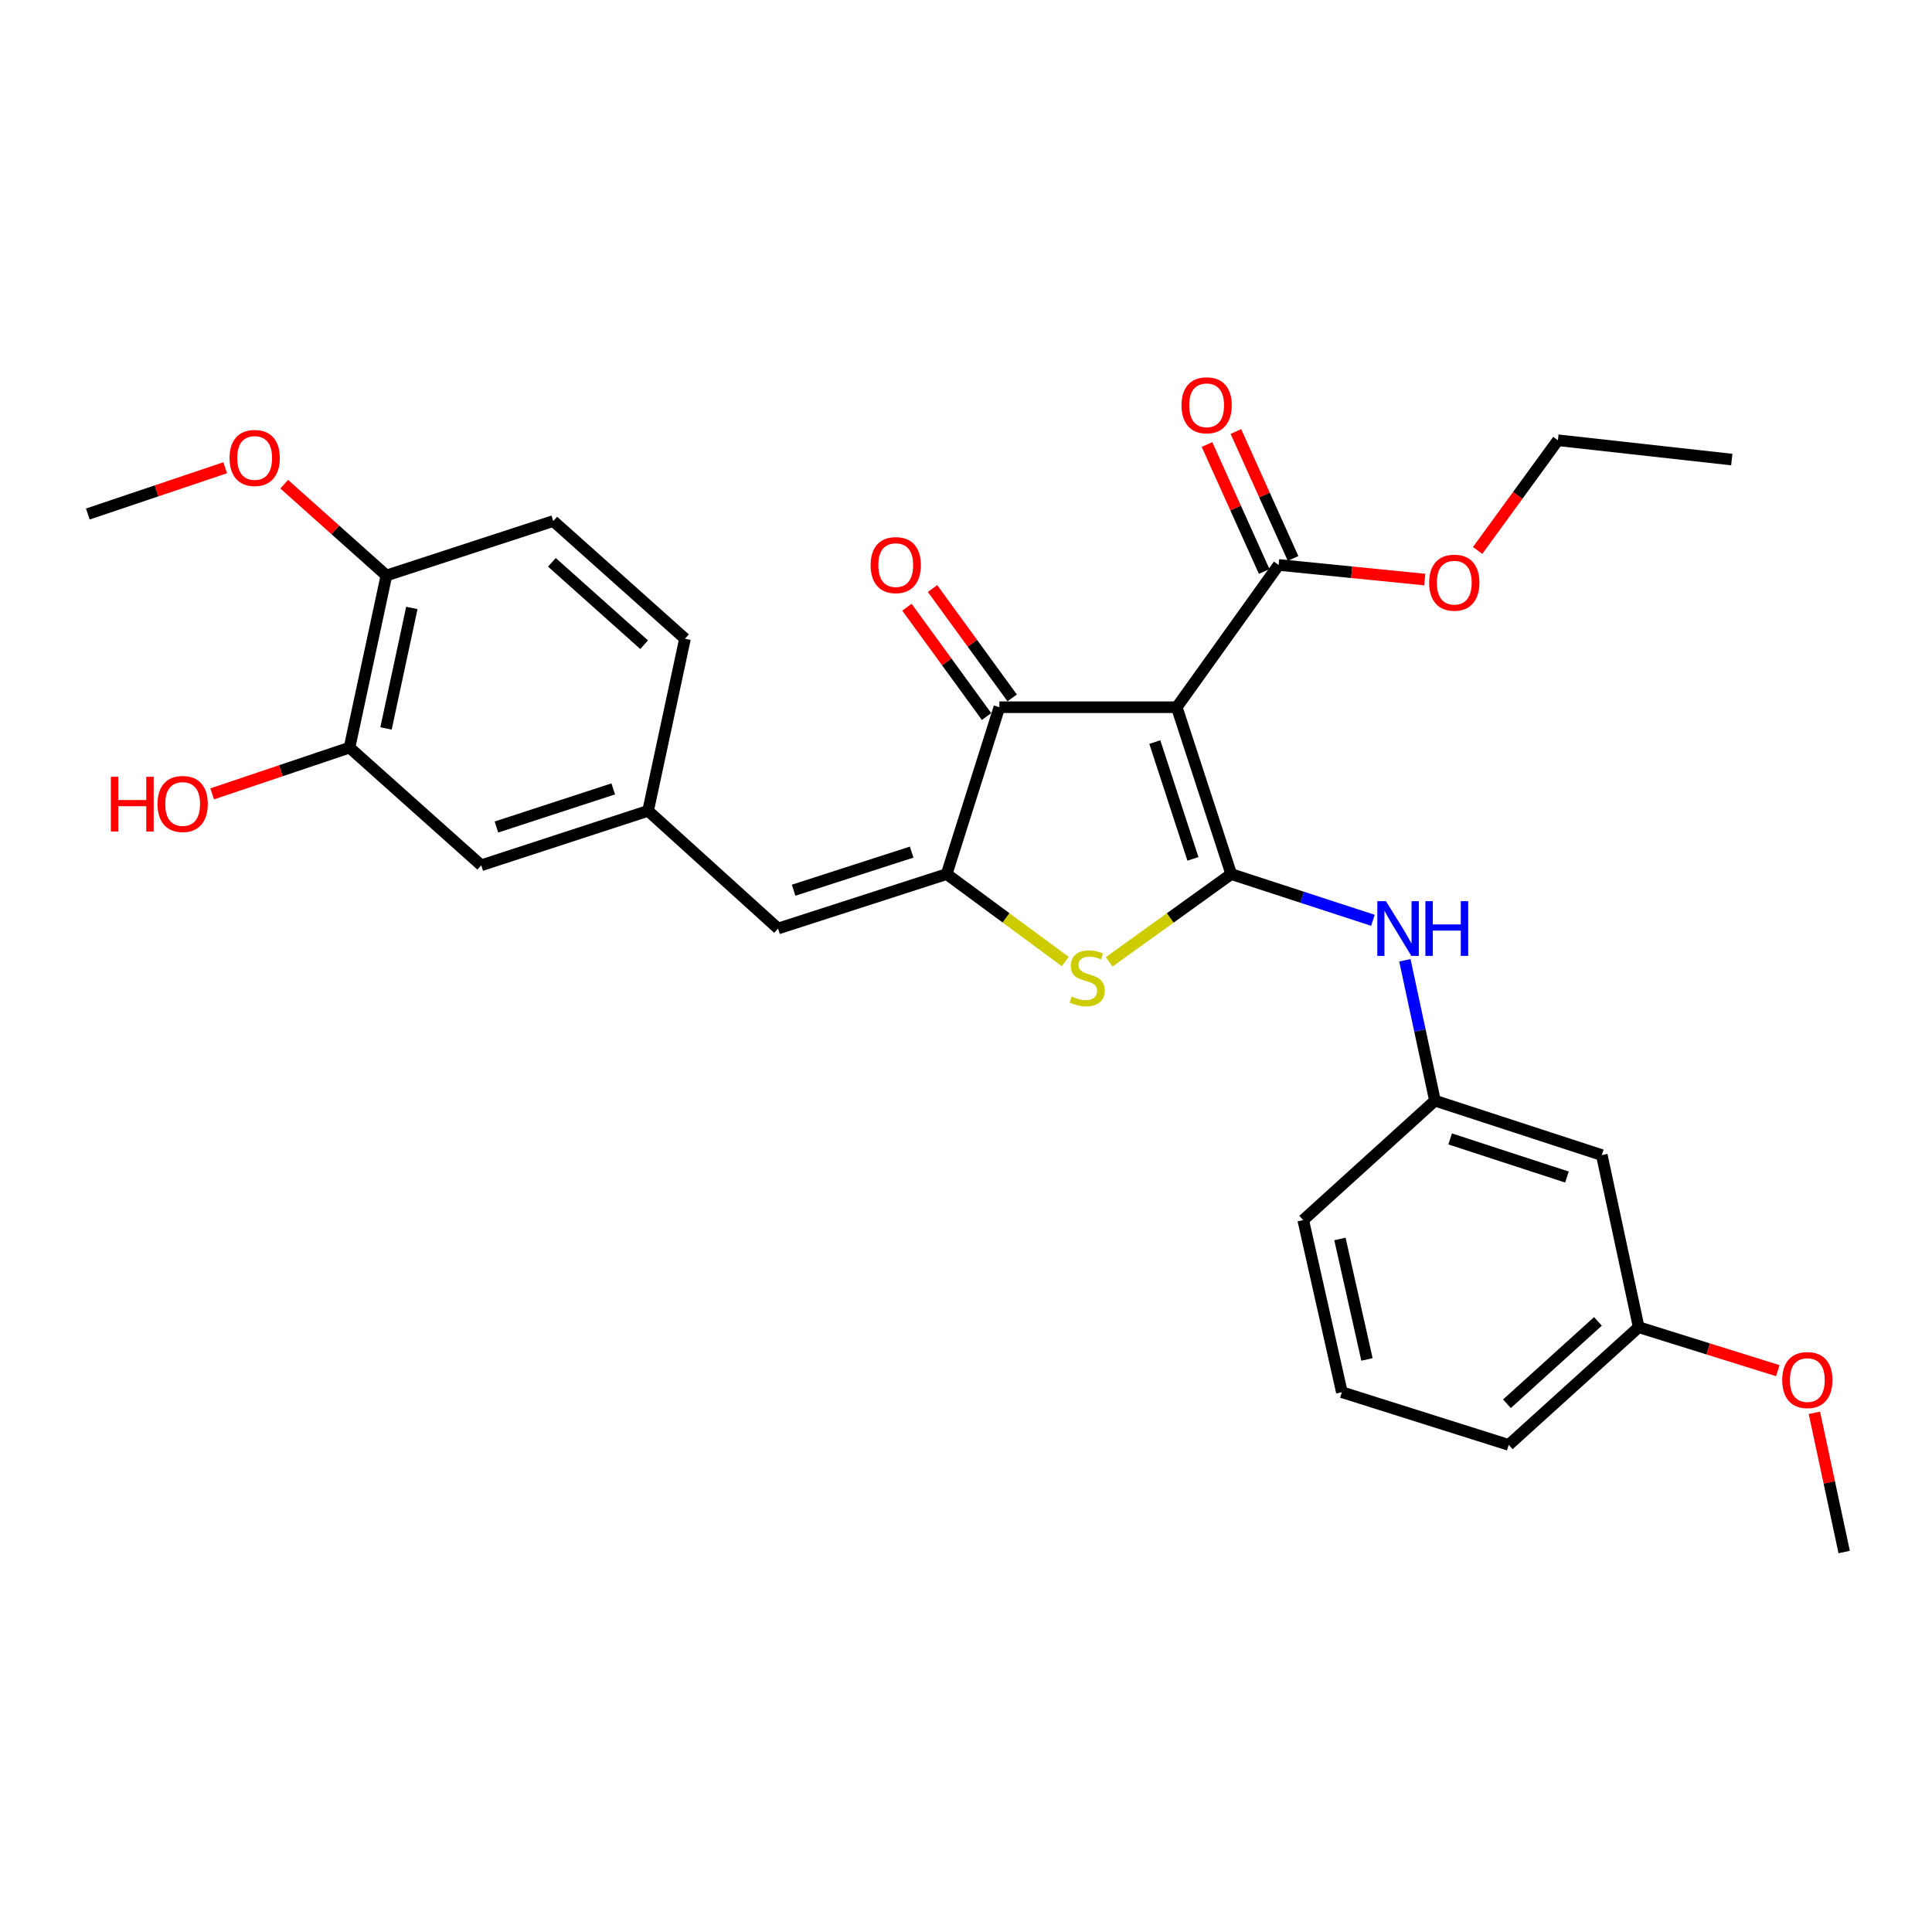 <?xml version='1.0' encoding='iso-8859-1'?>
<svg version='1.1' baseProfile='full'
              xmlns='http://www.w3.org/2000/svg'
                      xmlns:rdkit='http://www.rdkit.org/xml'
                      xmlns:xlink='http://www.w3.org/1999/xlink'
                  xml:space='preserve'
width='1000px' height='1000px' viewBox='0 0 1000 1000'>
<!-- END OF HEADER -->
<rect style='opacity:1.0;fill:#FFFFFF;stroke:none' width='1000' height='1000' x='0' y='0'> </rect>
<path class='bond-0' d='M 517.271,366.055 L 609.091,366.055' style='fill:none;fill-rule:evenodd;stroke:#000000;stroke-width:6px;stroke-linecap:butt;stroke-linejoin:miter;stroke-opacity:1' />
<path class='bond-1' d='M 517.271,366.055 L 489.998,452.419' style='fill:none;fill-rule:evenodd;stroke:#000000;stroke-width:6px;stroke-linecap:butt;stroke-linejoin:miter;stroke-opacity:1' />
<path class='bond-2' d='M 523.898,361.229 L 503.285,332.928' style='fill:none;fill-rule:evenodd;stroke:#000000;stroke-width:6px;stroke-linecap:butt;stroke-linejoin:miter;stroke-opacity:1' />
<path class='bond-2' d='M 503.285,332.928 L 482.672,304.628' style='fill:none;fill-rule:evenodd;stroke:#FF0000;stroke-width:6px;stroke-linecap:butt;stroke-linejoin:miter;stroke-opacity:1' />
<path class='bond-2' d='M 510.644,370.882 L 490.032,342.582' style='fill:none;fill-rule:evenodd;stroke:#000000;stroke-width:6px;stroke-linecap:butt;stroke-linejoin:miter;stroke-opacity:1' />
<path class='bond-2' d='M 490.032,342.582 L 469.419,314.281' style='fill:none;fill-rule:evenodd;stroke:#FF0000;stroke-width:6px;stroke-linecap:butt;stroke-linejoin:miter;stroke-opacity:1' />
<path class='bond-3' d='M 609.091,366.055 L 637.275,452.419' style='fill:none;fill-rule:evenodd;stroke:#000000;stroke-width:6px;stroke-linecap:butt;stroke-linejoin:miter;stroke-opacity:1' />
<path class='bond-3' d='M 597.731,384.097 L 617.46,444.551' style='fill:none;fill-rule:evenodd;stroke:#000000;stroke-width:6px;stroke-linecap:butt;stroke-linejoin:miter;stroke-opacity:1' />
<path class='bond-4' d='M 609.091,366.055 L 661.815,292.417' style='fill:none;fill-rule:evenodd;stroke:#000000;stroke-width:6px;stroke-linecap:butt;stroke-linejoin:miter;stroke-opacity:1' />
<path class='bond-5' d='M 637.275,452.419 L 605.688,475.144' style='fill:none;fill-rule:evenodd;stroke:#000000;stroke-width:6px;stroke-linecap:butt;stroke-linejoin:miter;stroke-opacity:1' />
<path class='bond-5' d='M 605.688,475.144 L 574.101,497.869' style='fill:none;fill-rule:evenodd;stroke:#CCCC00;stroke-width:6px;stroke-linecap:butt;stroke-linejoin:miter;stroke-opacity:1' />
<path class='bond-6' d='M 637.275,452.419 L 673.951,464.388' style='fill:none;fill-rule:evenodd;stroke:#000000;stroke-width:6px;stroke-linecap:butt;stroke-linejoin:miter;stroke-opacity:1' />
<path class='bond-6' d='M 673.951,464.388 L 710.627,476.357' style='fill:none;fill-rule:evenodd;stroke:#0000FF;stroke-width:6px;stroke-linecap:butt;stroke-linejoin:miter;stroke-opacity:1' />
<path class='bond-7' d='M 551.386,497.691 L 520.692,475.055' style='fill:none;fill-rule:evenodd;stroke:#CCCC00;stroke-width:6px;stroke-linecap:butt;stroke-linejoin:miter;stroke-opacity:1' />
<path class='bond-7' d='M 520.692,475.055 L 489.998,452.419' style='fill:none;fill-rule:evenodd;stroke:#000000;stroke-width:6px;stroke-linecap:butt;stroke-linejoin:miter;stroke-opacity:1' />
<path class='bond-8' d='M 489.998,452.419 L 402.724,480.603' style='fill:none;fill-rule:evenodd;stroke:#000000;stroke-width:6px;stroke-linecap:butt;stroke-linejoin:miter;stroke-opacity:1' />
<path class='bond-8' d='M 471.868,441.044 L 410.776,460.772' style='fill:none;fill-rule:evenodd;stroke:#000000;stroke-width:6px;stroke-linecap:butt;stroke-linejoin:miter;stroke-opacity:1' />
<path class='bond-9' d='M 661.815,292.417 L 699.631,296.199' style='fill:none;fill-rule:evenodd;stroke:#000000;stroke-width:6px;stroke-linecap:butt;stroke-linejoin:miter;stroke-opacity:1' />
<path class='bond-9' d='M 699.631,296.199 L 737.448,299.98' style='fill:none;fill-rule:evenodd;stroke:#FF0000;stroke-width:6px;stroke-linecap:butt;stroke-linejoin:miter;stroke-opacity:1' />
<path class='bond-10' d='M 669.289,289.05 L 654.492,256.2' style='fill:none;fill-rule:evenodd;stroke:#000000;stroke-width:6px;stroke-linecap:butt;stroke-linejoin:miter;stroke-opacity:1' />
<path class='bond-10' d='M 654.492,256.2 L 639.694,223.349' style='fill:none;fill-rule:evenodd;stroke:#FF0000;stroke-width:6px;stroke-linecap:butt;stroke-linejoin:miter;stroke-opacity:1' />
<path class='bond-10' d='M 654.34,295.784 L 639.542,262.934' style='fill:none;fill-rule:evenodd;stroke:#000000;stroke-width:6px;stroke-linecap:butt;stroke-linejoin:miter;stroke-opacity:1' />
<path class='bond-10' d='M 639.542,262.934 L 624.745,230.084' style='fill:none;fill-rule:evenodd;stroke:#FF0000;stroke-width:6px;stroke-linecap:butt;stroke-linejoin:miter;stroke-opacity:1' />
<path class='bond-11' d='M 180.907,386.961 L 200,297.874' style='fill:none;fill-rule:evenodd;stroke:#000000;stroke-width:6px;stroke-linecap:butt;stroke-linejoin:miter;stroke-opacity:1' />
<path class='bond-11' d='M 199.804,377.034 L 213.168,314.673' style='fill:none;fill-rule:evenodd;stroke:#000000;stroke-width:6px;stroke-linecap:butt;stroke-linejoin:miter;stroke-opacity:1' />
<path class='bond-12' d='M 180.907,386.961 L 249.089,447.874' style='fill:none;fill-rule:evenodd;stroke:#000000;stroke-width:6px;stroke-linecap:butt;stroke-linejoin:miter;stroke-opacity:1' />
<path class='bond-13' d='M 180.907,386.961 L 145.365,398.935' style='fill:none;fill-rule:evenodd;stroke:#000000;stroke-width:6px;stroke-linecap:butt;stroke-linejoin:miter;stroke-opacity:1' />
<path class='bond-13' d='M 145.365,398.935 L 109.822,410.908' style='fill:none;fill-rule:evenodd;stroke:#FF0000;stroke-width:6px;stroke-linecap:butt;stroke-linejoin:miter;stroke-opacity:1' />
<path class='bond-14' d='M 727.161,497.04 L 734.946,533.365' style='fill:none;fill-rule:evenodd;stroke:#0000FF;stroke-width:6px;stroke-linecap:butt;stroke-linejoin:miter;stroke-opacity:1' />
<path class='bond-14' d='M 734.946,533.365 L 742.731,569.69' style='fill:none;fill-rule:evenodd;stroke:#000000;stroke-width:6px;stroke-linecap:butt;stroke-linejoin:miter;stroke-opacity:1' />
<path class='bond-15' d='M 402.724,480.603 L 335.453,419.69' style='fill:none;fill-rule:evenodd;stroke:#000000;stroke-width:6px;stroke-linecap:butt;stroke-linejoin:miter;stroke-opacity:1' />
<path class='bond-16' d='M 200,297.874 L 286.364,269.69' style='fill:none;fill-rule:evenodd;stroke:#000000;stroke-width:6px;stroke-linecap:butt;stroke-linejoin:miter;stroke-opacity:1' />
<path class='bond-17' d='M 200,297.874 L 173.552,274.245' style='fill:none;fill-rule:evenodd;stroke:#000000;stroke-width:6px;stroke-linecap:butt;stroke-linejoin:miter;stroke-opacity:1' />
<path class='bond-17' d='M 173.552,274.245 L 147.104,250.617' style='fill:none;fill-rule:evenodd;stroke:#FF0000;stroke-width:6px;stroke-linecap:butt;stroke-linejoin:miter;stroke-opacity:1' />
<path class='bond-18' d='M 286.364,269.69 L 354.545,330.603' style='fill:none;fill-rule:evenodd;stroke:#000000;stroke-width:6px;stroke-linecap:butt;stroke-linejoin:miter;stroke-opacity:1' />
<path class='bond-18' d='M 285.667,291.054 L 333.394,333.693' style='fill:none;fill-rule:evenodd;stroke:#000000;stroke-width:6px;stroke-linecap:butt;stroke-linejoin:miter;stroke-opacity:1' />
<path class='bond-19' d='M 848.187,686.961 L 780.907,747.874' style='fill:none;fill-rule:evenodd;stroke:#000000;stroke-width:6px;stroke-linecap:butt;stroke-linejoin:miter;stroke-opacity:1' />
<path class='bond-19' d='M 827.091,683.943 L 779.995,726.582' style='fill:none;fill-rule:evenodd;stroke:#000000;stroke-width:6px;stroke-linecap:butt;stroke-linejoin:miter;stroke-opacity:1' />
<path class='bond-20' d='M 848.187,686.961 L 829.095,597.874' style='fill:none;fill-rule:evenodd;stroke:#000000;stroke-width:6px;stroke-linecap:butt;stroke-linejoin:miter;stroke-opacity:1' />
<path class='bond-21' d='M 848.187,686.961 L 884.186,698.209' style='fill:none;fill-rule:evenodd;stroke:#000000;stroke-width:6px;stroke-linecap:butt;stroke-linejoin:miter;stroke-opacity:1' />
<path class='bond-21' d='M 884.186,698.209 L 920.185,709.457' style='fill:none;fill-rule:evenodd;stroke:#FF0000;stroke-width:6px;stroke-linecap:butt;stroke-linejoin:miter;stroke-opacity:1' />
<path class='bond-22' d='M 780.907,747.874 L 694.544,720.601' style='fill:none;fill-rule:evenodd;stroke:#000000;stroke-width:6px;stroke-linecap:butt;stroke-linejoin:miter;stroke-opacity:1' />
<path class='bond-23' d='M 764.822,284.911 L 785.594,256.39' style='fill:none;fill-rule:evenodd;stroke:#FF0000;stroke-width:6px;stroke-linecap:butt;stroke-linejoin:miter;stroke-opacity:1' />
<path class='bond-23' d='M 785.594,256.39 L 806.367,227.87' style='fill:none;fill-rule:evenodd;stroke:#000000;stroke-width:6px;stroke-linecap:butt;stroke-linejoin:miter;stroke-opacity:1' />
<path class='bond-24' d='M 806.367,227.87 L 896.365,237.872' style='fill:none;fill-rule:evenodd;stroke:#000000;stroke-width:6px;stroke-linecap:butt;stroke-linejoin:miter;stroke-opacity:1' />
<path class='bond-25' d='M 694.544,720.601 L 674.549,631.514' style='fill:none;fill-rule:evenodd;stroke:#000000;stroke-width:6px;stroke-linecap:butt;stroke-linejoin:miter;stroke-opacity:1' />
<path class='bond-25' d='M 707.543,703.647 L 693.547,641.286' style='fill:none;fill-rule:evenodd;stroke:#000000;stroke-width:6px;stroke-linecap:butt;stroke-linejoin:miter;stroke-opacity:1' />
<path class='bond-26' d='M 674.549,631.514 L 742.731,569.69' style='fill:none;fill-rule:evenodd;stroke:#000000;stroke-width:6px;stroke-linecap:butt;stroke-linejoin:miter;stroke-opacity:1' />
<path class='bond-27' d='M 742.731,569.69 L 829.095,597.874' style='fill:none;fill-rule:evenodd;stroke:#000000;stroke-width:6px;stroke-linecap:butt;stroke-linejoin:miter;stroke-opacity:1' />
<path class='bond-27' d='M 750.599,589.505 L 811.053,609.234' style='fill:none;fill-rule:evenodd;stroke:#000000;stroke-width:6px;stroke-linecap:butt;stroke-linejoin:miter;stroke-opacity:1' />
<path class='bond-28' d='M 939.119,731.272 L 946.832,767.301' style='fill:none;fill-rule:evenodd;stroke:#FF0000;stroke-width:6px;stroke-linecap:butt;stroke-linejoin:miter;stroke-opacity:1' />
<path class='bond-28' d='M 946.832,767.301 L 954.545,803.33' style='fill:none;fill-rule:evenodd;stroke:#000000;stroke-width:6px;stroke-linecap:butt;stroke-linejoin:miter;stroke-opacity:1' />
<path class='bond-29' d='M 354.545,330.603 L 335.453,419.69' style='fill:none;fill-rule:evenodd;stroke:#000000;stroke-width:6px;stroke-linecap:butt;stroke-linejoin:miter;stroke-opacity:1' />
<path class='bond-30' d='M 335.453,419.69 L 249.089,447.874' style='fill:none;fill-rule:evenodd;stroke:#000000;stroke-width:6px;stroke-linecap:butt;stroke-linejoin:miter;stroke-opacity:1' />
<path class='bond-30' d='M 317.411,408.33 L 256.957,428.059' style='fill:none;fill-rule:evenodd;stroke:#000000;stroke-width:6px;stroke-linecap:butt;stroke-linejoin:miter;stroke-opacity:1' />
<path class='bond-31' d='M 116.54,242.108 L 80.997,254.082' style='fill:none;fill-rule:evenodd;stroke:#FF0000;stroke-width:6px;stroke-linecap:butt;stroke-linejoin:miter;stroke-opacity:1' />
<path class='bond-31' d='M 80.997,254.082 L 45.455,266.055' style='fill:none;fill-rule:evenodd;stroke:#000000;stroke-width:6px;stroke-linecap:butt;stroke-linejoin:miter;stroke-opacity:1' />
<path  class='atom-3' d='M 554.725 515.774
Q 555.045 515.894, 556.365 516.454
Q 557.685 517.014, 559.125 517.374
Q 560.605 517.694, 562.045 517.694
Q 564.725 517.694, 566.285 516.414
Q 567.845 515.094, 567.845 512.814
Q 567.845 511.254, 567.045 510.294
Q 566.285 509.334, 565.085 508.814
Q 563.885 508.294, 561.885 507.694
Q 559.365 506.934, 557.845 506.214
Q 556.365 505.494, 555.285 503.974
Q 554.245 502.454, 554.245 499.894
Q 554.245 496.334, 556.645 494.134
Q 559.085 491.934, 563.885 491.934
Q 567.165 491.934, 570.885 493.494
L 569.965 496.574
Q 566.565 495.174, 564.005 495.174
Q 561.245 495.174, 559.725 496.334
Q 558.205 497.454, 558.245 499.414
Q 558.245 500.934, 559.005 501.854
Q 559.805 502.774, 560.925 503.294
Q 562.085 503.814, 564.005 504.414
Q 566.565 505.214, 568.085 506.014
Q 569.605 506.814, 570.685 508.454
Q 571.805 510.054, 571.805 512.814
Q 571.805 516.734, 569.165 518.854
Q 566.565 520.934, 562.205 520.934
Q 559.685 520.934, 557.765 520.374
Q 555.885 519.854, 553.645 518.934
L 554.725 515.774
' fill='#CCCC00'/>
<path  class='atom-5' d='M 450.636 292.497
Q 450.636 285.697, 453.996 281.897
Q 457.356 278.097, 463.636 278.097
Q 469.916 278.097, 473.276 281.897
Q 476.636 285.697, 476.636 292.497
Q 476.636 299.377, 473.236 303.297
Q 469.836 307.177, 463.636 307.177
Q 457.396 307.177, 453.996 303.297
Q 450.636 299.417, 450.636 292.497
M 463.636 303.977
Q 467.956 303.977, 470.276 301.097
Q 472.636 298.177, 472.636 292.497
Q 472.636 286.937, 470.276 284.137
Q 467.956 281.297, 463.636 281.297
Q 459.316 281.297, 456.956 284.097
Q 454.636 286.897, 454.636 292.497
Q 454.636 298.217, 456.956 301.097
Q 459.316 303.977, 463.636 303.977
' fill='#FF0000'/>
<path  class='atom-8' d='M 611.549 209.768
Q 611.549 202.968, 614.909 199.168
Q 618.269 195.368, 624.549 195.368
Q 630.829 195.368, 634.189 199.168
Q 637.549 202.968, 637.549 209.768
Q 637.549 216.648, 634.149 220.568
Q 630.749 224.448, 624.549 224.448
Q 618.309 224.448, 614.909 220.568
Q 611.549 216.688, 611.549 209.768
M 624.549 221.248
Q 628.869 221.248, 631.189 218.368
Q 633.549 215.448, 633.549 209.768
Q 633.549 204.208, 631.189 201.408
Q 628.869 198.568, 624.549 198.568
Q 620.229 198.568, 617.869 201.368
Q 615.549 204.168, 615.549 209.768
Q 615.549 215.488, 617.869 218.368
Q 620.229 221.248, 624.549 221.248
' fill='#FF0000'/>
<path  class='atom-9' d='M 717.378 466.443
L 726.658 481.443
Q 727.578 482.923, 729.058 485.603
Q 730.538 488.283, 730.618 488.443
L 730.618 466.443
L 734.378 466.443
L 734.378 494.763
L 730.498 494.763
L 720.538 478.363
Q 719.378 476.443, 718.138 474.243
Q 716.938 472.043, 716.578 471.363
L 716.578 494.763
L 712.898 494.763
L 712.898 466.443
L 717.378 466.443
' fill='#0000FF'/>
<path  class='atom-9' d='M 737.778 466.443
L 741.618 466.443
L 741.618 478.483
L 756.098 478.483
L 756.098 466.443
L 759.938 466.443
L 759.938 494.763
L 756.098 494.763
L 756.098 481.683
L 741.618 481.683
L 741.618 494.763
L 737.778 494.763
L 737.778 466.443
' fill='#0000FF'/>
<path  class='atom-15' d='M 739.733 301.588
Q 739.733 294.788, 743.093 290.988
Q 746.453 287.188, 752.733 287.188
Q 759.013 287.188, 762.373 290.988
Q 765.733 294.788, 765.733 301.588
Q 765.733 308.468, 762.333 312.388
Q 758.933 316.268, 752.733 316.268
Q 746.493 316.268, 743.093 312.388
Q 739.733 308.508, 739.733 301.588
M 752.733 313.068
Q 757.053 313.068, 759.373 310.188
Q 761.733 307.268, 761.733 301.588
Q 761.733 296.028, 759.373 293.228
Q 757.053 290.388, 752.733 290.388
Q 748.413 290.388, 746.053 293.188
Q 743.733 295.988, 743.733 301.588
Q 743.733 307.308, 746.053 310.188
Q 748.413 313.068, 752.733 313.068
' fill='#FF0000'/>
<path  class='atom-22' d='M 922.471 714.314
Q 922.471 707.514, 925.831 703.714
Q 929.191 699.914, 935.471 699.914
Q 941.751 699.914, 945.111 703.714
Q 948.471 707.514, 948.471 714.314
Q 948.471 721.194, 945.071 725.114
Q 941.671 728.994, 935.471 728.994
Q 929.231 728.994, 925.831 725.114
Q 922.471 721.234, 922.471 714.314
M 935.471 725.794
Q 939.791 725.794, 942.111 722.914
Q 944.471 719.994, 944.471 714.314
Q 944.471 708.754, 942.111 705.954
Q 939.791 703.114, 935.471 703.114
Q 931.151 703.114, 928.791 705.914
Q 926.471 708.714, 926.471 714.314
Q 926.471 720.034, 928.791 722.914
Q 931.151 725.794, 935.471 725.794
' fill='#FF0000'/>
<path  class='atom-27' d='M 118.818 237.041
Q 118.818 230.241, 122.178 226.441
Q 125.538 222.641, 131.818 222.641
Q 138.098 222.641, 141.458 226.441
Q 144.818 230.241, 144.818 237.041
Q 144.818 243.921, 141.418 247.841
Q 138.018 251.721, 131.818 251.721
Q 125.578 251.721, 122.178 247.841
Q 118.818 243.961, 118.818 237.041
M 131.818 248.521
Q 136.138 248.521, 138.458 245.641
Q 140.818 242.721, 140.818 237.041
Q 140.818 231.481, 138.458 228.681
Q 136.138 225.841, 131.818 225.841
Q 127.498 225.841, 125.138 228.641
Q 122.818 231.441, 122.818 237.041
Q 122.818 242.761, 125.138 245.641
Q 127.498 248.521, 131.818 248.521
' fill='#FF0000'/>
<path  class='atom-29' d='M 57.384 402.055
L 61.224 402.055
L 61.224 414.095
L 75.704 414.095
L 75.704 402.055
L 79.544 402.055
L 79.544 430.375
L 75.704 430.375
L 75.704 417.295
L 61.224 417.295
L 61.224 430.375
L 57.384 430.375
L 57.384 402.055
' fill='#FF0000'/>
<path  class='atom-29' d='M 81.544 416.135
Q 81.544 409.335, 84.904 405.535
Q 88.264 401.735, 94.544 401.735
Q 100.824 401.735, 104.184 405.535
Q 107.544 409.335, 107.544 416.135
Q 107.544 423.015, 104.144 426.935
Q 100.744 430.815, 94.544 430.815
Q 88.304 430.815, 84.904 426.935
Q 81.544 423.055, 81.544 416.135
M 94.544 427.615
Q 98.864 427.615, 101.184 424.735
Q 103.544 421.815, 103.544 416.135
Q 103.544 410.575, 101.184 407.775
Q 98.864 404.935, 94.544 404.935
Q 90.224 404.935, 87.864 407.735
Q 85.544 410.535, 85.544 416.135
Q 85.544 421.855, 87.864 424.735
Q 90.224 427.615, 94.544 427.615
' fill='#FF0000'/>
</svg>
